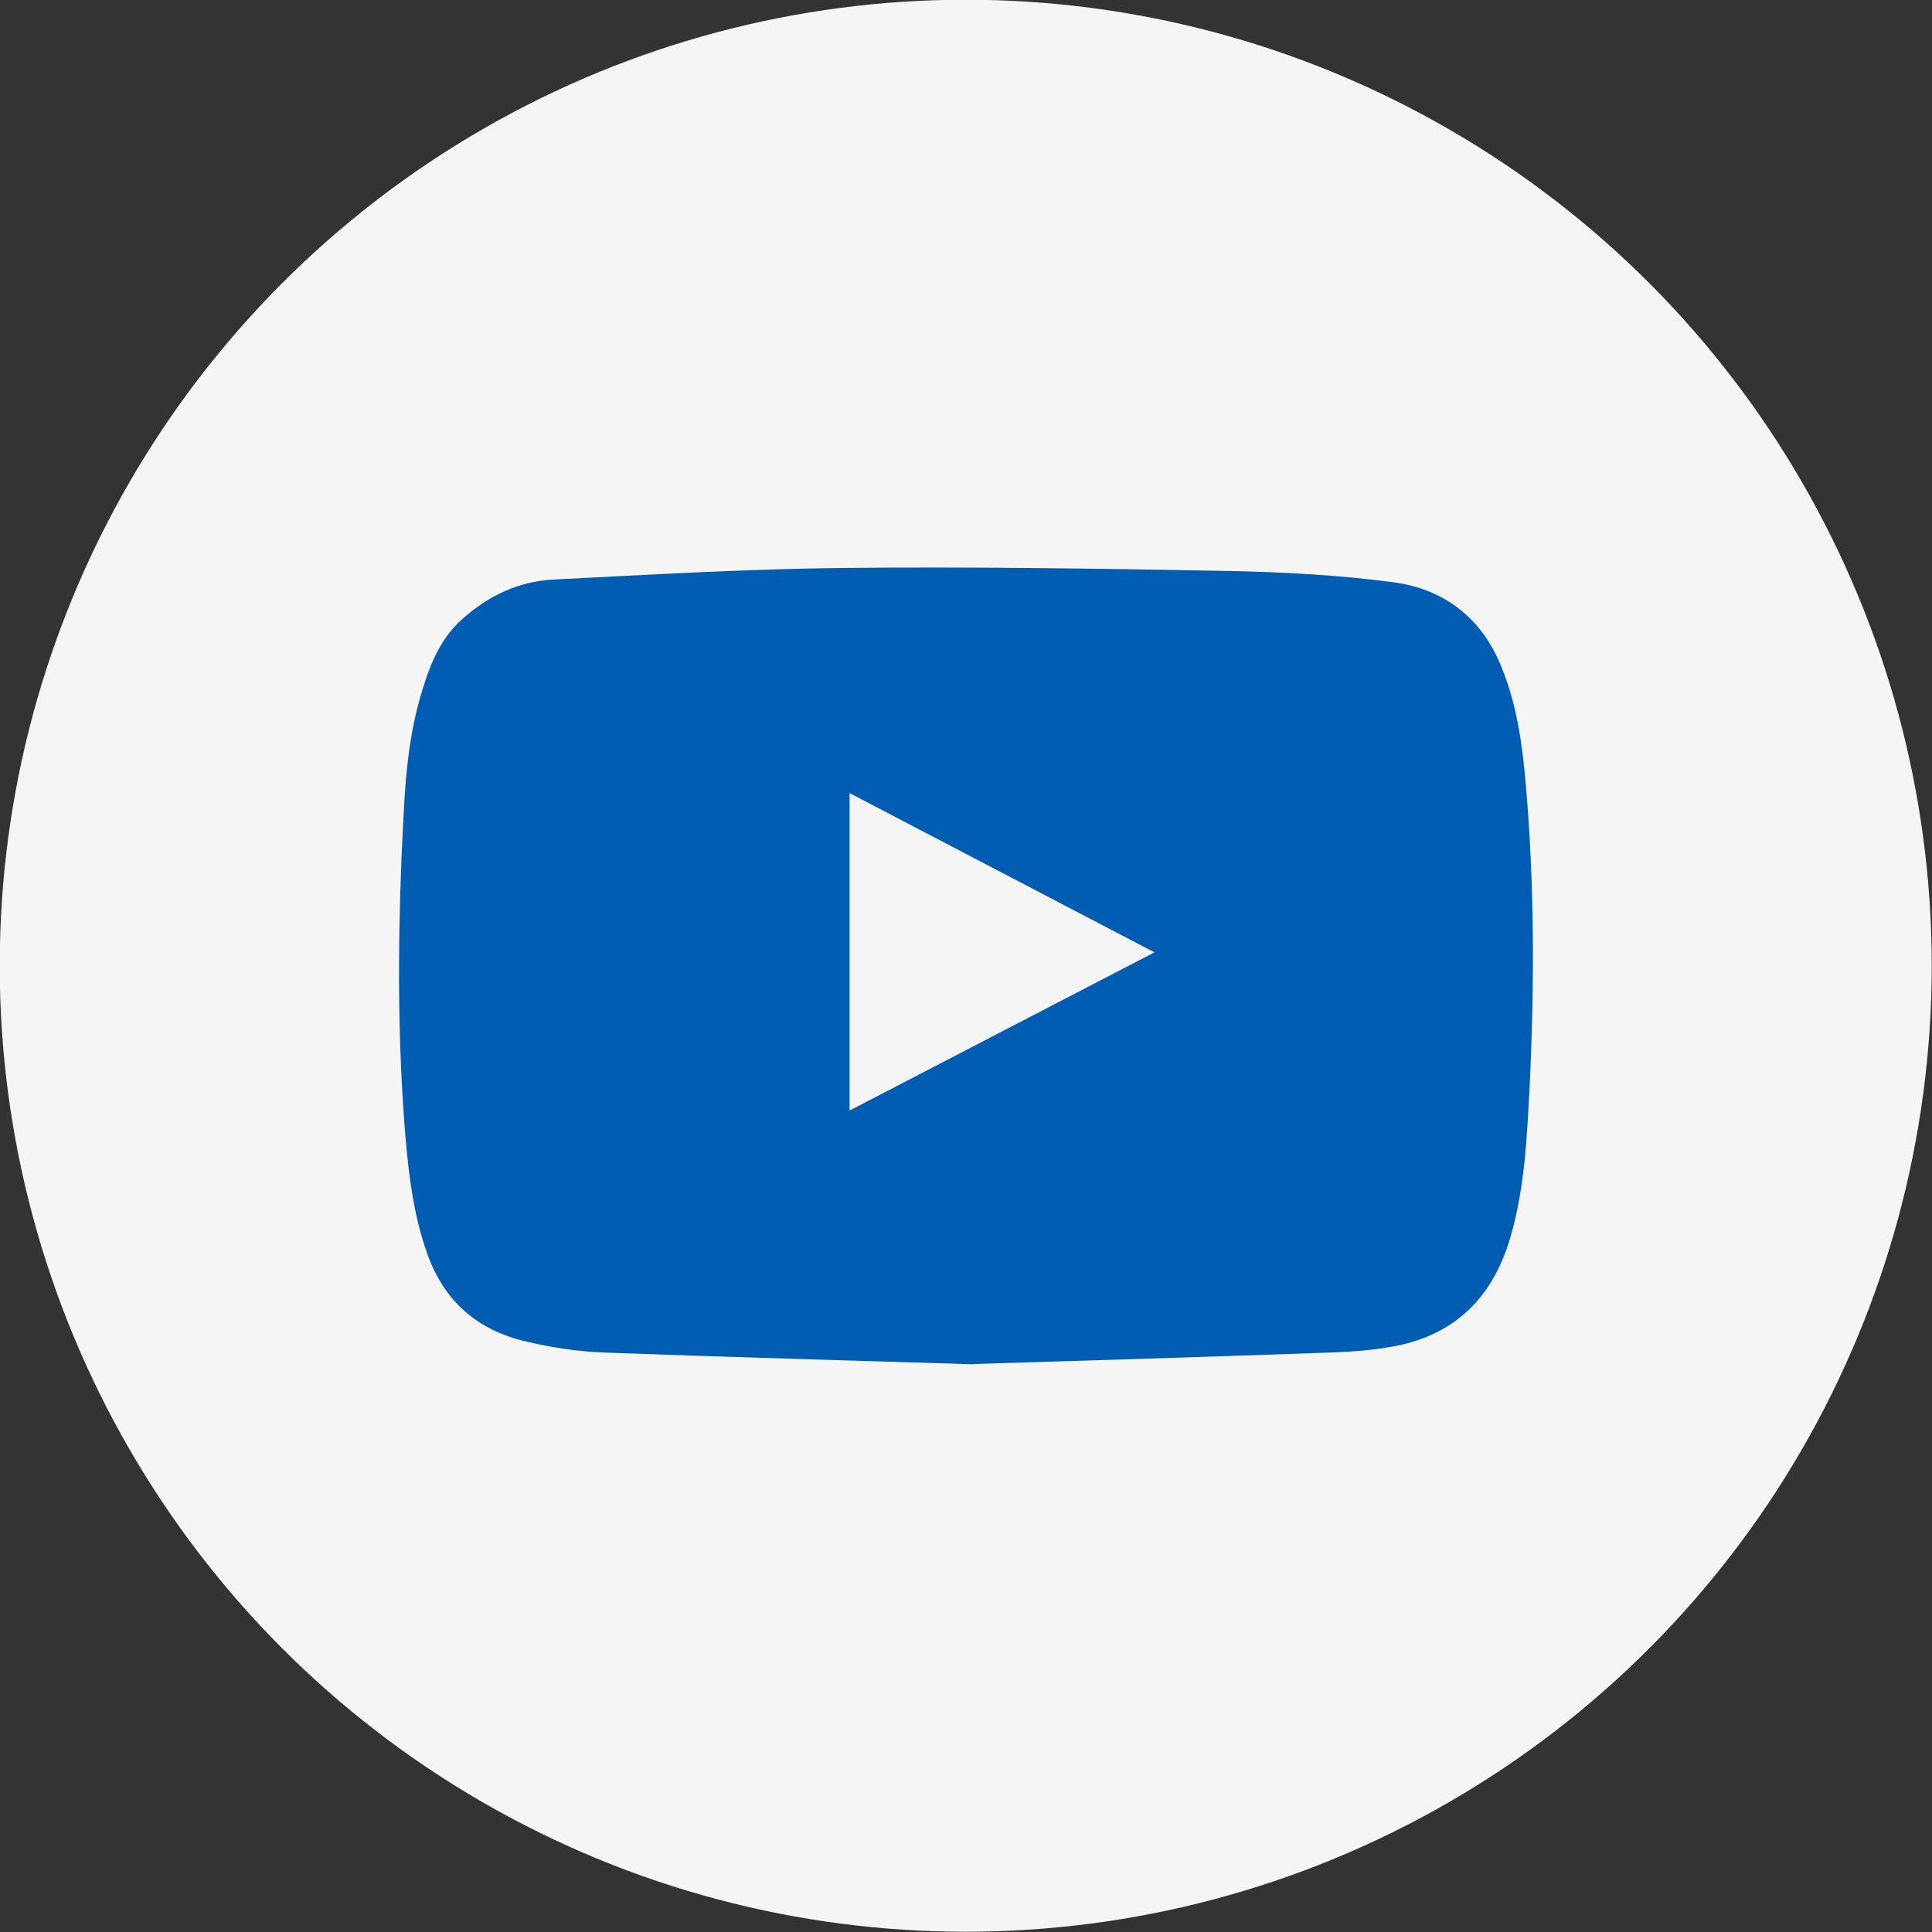 <?xml version="1.0" encoding="UTF-8" standalone="no"?>
<!-- Created with Inkscape (http://www.inkscape.org/) -->

<svg
   width="7.218mm"
   height="7.218mm"
   viewBox="0 0 7.218 7.218"
   version="1.1"
   id="svg1"
   inkscape:version="1.3 (0e150ed6c4, 2023-07-21)"
   sodipodi:docname="Icono-Youtube-Footer.svg"
   xmlns:inkscape="http://www.inkscape.org/namespaces/inkscape"
   xmlns:sodipodi="http://sodipodi.sourceforge.net/DTD/sodipodi-0.dtd"
   xmlns="http://www.w3.org/2000/svg"
   xmlns:svg="http://www.w3.org/2000/svg">
  <rect x="0" y="0" width="7.218" height="7.218" fill="#333333" stroke="none"/>
  <sodipodi:namedview
     id="namedview1"
     pagecolor="#ffffff"
     bordercolor="#000000"
     borderopacity="0.25"
     inkscape:showpageshadow="2"
     inkscape:pageopacity="0.0"
     inkscape:pagecheckerboard="0"
     inkscape:deskcolor="#d1d1d1"
     inkscape:document-units="mm"
     inkscape:zoom="2.8970539"
     inkscape:cx="-87.675277"
     inkscape:cy="24.680245"
     inkscape:window-width="1920"
     inkscape:window-height="1009"
     inkscape:window-x="-8"
     inkscape:window-y="-8"
     inkscape:window-maximized="1"
     inkscape:current-layer="layer1" />
  <defs
     id="defs1" />
  <g
     inkscape:label="Capa 1"
     inkscape:groupmode="layer"
     id="layer1"
     transform="translate(-130.314,-144.915)">
    <g
       id="g1">
      <circle
         style="opacity:0.95;fill:#ffffff;fill-opacity:1;stroke:none;stroke-width:0.78;stroke-linecap:round;stroke-linejoin:round;stroke-dasharray:none;stroke-opacity:1"
         id="circle1537"
         cx="97.536"
         cy="148.477"
         r="3.609" />
      <g
         id="g1542"
         transform="matrix(0.007,0,0,0.007,95.823,146.803)"
         style="fill:#015db2;fill-opacity:1">
        <path
           d="m 173.5,508.7 c 0,-2.4 0,-4.7 0,-7 0,-107.7 0,-215.3 0,-323 0,-3 -0.2,-5.4 4.2,-5.4 31.8,0.2 63.7,0.1 95.5,0.1 0.8,0 1.6,0.2 2.9,0.4 0,14 0,27.8 0,41.7 0.4,0.1 0.7,0.3 1.1,0.4 4,-5.2 7.8,-10.6 12,-15.7 12.2,-15 27.5,-26 45.5,-32.6 9.8,-3.6 20.5,-5.8 30.8,-6.3 14.2,-0.6 28.7,-0.4 42.7,2 23,3.9 43.3,14.1 60.1,30.8 15.9,15.7 26.4,34.6 32.1,55.9 3,11.3 4.9,22.9 6.7,34.4 1.2,8 1.8,16.2 1.8,24.2 0.1,65 0.1,130 0.1,195 0,1.6 -0.1,3.2 -0.2,5.3 -1.9,0 -3.5,0 -5.1,0 -30.7,0 -61.3,-0.1 -92,0.1 -5.1,0 -6,-1.7 -6,-6.3 0.1,-59.8 0.3,-119.7 -0.1,-179.5 -0.1,-10.5 -1.1,-21.4 -3.8,-31.5 -4.9,-17.7 -16.1,-30.5 -33.9,-37 -15,-5.5 -30.2,-6.5 -45.6,-2.6 -17,4.3 -28.7,15.6 -37.5,30.5 -6.8,11.5 -8.1,24.2 -8.2,36.9 -0.4,60.7 -0.2,121.3 -0.2,182 0,2.3 0,4.6 0,7.1 -34.5,0.1 -68.4,0.1 -102.9,0.1 z"
           id="path1540"
           style="fill:#015db2;fill-opacity:1" />
        <path
           d="m 109.1,342.6 c 0,53.3 -0.1,106.6 0.1,159.9 0,4.8 -1,6.6 -6.3,6.5 -30.5,-0.3 -61,-0.3 -91.5,0 -5,0 -6.1,-1.7 -6.1,-6.3 0.1,-107.1 0.1,-214.3 0,-321.4 0,-4.3 1.2,-5.8 5.6,-5.8 30.8,0.2 61.6,0.2 92.5,0 4.8,0 5.7,1.8 5.7,6.1 0,53.7 0,107.4 0,161 z"
           id="path1541"
           style="fill:#015db2;fill-opacity:1" />
        <path
           d="M 56.1,4.8 C 89,4 108.7,27.9 108.8,57.2 108.9,87.2 87.9,109.6 54.9,109.5 24.2,109.5 2.5,87.5 2.6,56.4 2.7,27.3 23.8,3.8 56.1,4.8 Z"
           id="path1542"
           style="fill:#015db2;fill-opacity:1" />
      </g>
    </g>
    <g
       id="g2">
      <circle
         style="opacity:0.95;fill:#ffffff;fill-opacity:1;stroke:none;stroke-width:0.78;stroke-linecap:round;stroke-linejoin:round;stroke-dasharray:none;stroke-opacity:1"
         id="circle1538"
         cx="109.665"
         cy="148.523"
         r="3.609" />
      <g
         id="g1545"
         transform="matrix(0.008,0,0,0.008,107.71,146.57)"
         style="fill:#015db2;fill-opacity:1">
        <path
           d="m 505,257 c 0,34.8 -0.7,69.7 0.2,104.5 1.5,61.6 -37.2,109.2 -86.5,130.4 -19.8,8.5 -40.6,13 -62.1,13 -67.3,0.1 -134.7,1 -202,-0.3 -50.7,-1 -92.4,-22.2 -122.3,-64 -15.7,-22 -23.2,-47 -23.2,-74.1 0,-71.7 0,-143.3 0,-215 C 9.1,93 37.6,52.1 88.2,25.5 110.2,14 134.1,9.1 159,9 c 65.3,0 130.7,-0.4 196,0.2 50.7,0.4 93,19.8 124.2,60.6 17.4,22.8 25.8,49 25.8,77.8 0,36.4 0,72.9 0,109.4 z m -459,0 c 0,36.7 0,73.3 0,110 0,16.4 3.8,31.8 12.3,45.7 22.3,36.5 56,54.3 97.8,55 67.1,1 134.3,0.4 201.5,0.2 16.5,0 32.5,-3.4 47.4,-10.5 40.6,-19.4 63.3,-50.3 63.1,-96.7 -0.4,-71 -0.1,-142 -0.1,-213 0,-20.1 -5.7,-38.5 -17.6,-54.7 -23,-31.1 -54.8,-46.4 -92.8,-46.8 -67,-0.8 -134,-0.3 -201,-0.2 -14.3,0 -28.1,2.9 -41.5,7.9 -36.8,13.7 -71,48.4 -69.4,99.5 C 46.9,188 46,222.5 46,257 Z"
           id="path1543"
           style="fill:#015db2;fill-opacity:1" />
        <path
           d="M 257.6,363 C 193.1,363 141.1,311.6 141,247.6 140.9,184.6 193.3,133 257.4,133 c 64.3,-0.1 116.5,51.4 116.6,114.9 0,63.4 -52.1,115 -116.4,115.1 z m 0,-37 c 43.9,0 79.5,-35.1 79.4,-78.3 -0.1,-42.8 -35.7,-77.8 -79.4,-77.8 -43.9,0 -79.7,34.9 -79.7,78 0.1,43.2 35.8,78.2 79.7,78.1 z"
           id="path1544"
           style="fill:#015db2;fill-opacity:1" />
        <path
           d="M 387.5,98 C 401,98 412,109.5 412,123.6 411.9,137.7 400.8,149.1 387.3,149 374,148.9 363.1,137.5 363.1,123.7 363,109.6 374,98 387.5,98 Z"
           id="path1545"
           style="fill:#015db2;fill-opacity:1" />
      </g>
    </g>
    <g
       id="g3">
      <circle
         style="opacity:0.95;fill:#ffffff;fill-opacity:1;stroke:none;stroke-width:0.78;stroke-linecap:round;stroke-linejoin:round;stroke-dasharray:none;stroke-opacity:1"
         id="circle1539"
         cx="121.794"
         cy="148.523"
         r="3.609" />
      <path
         d="m 122.086,150.314 c -0.018,6.4e-4 -0.029,0.002 -0.04,0.002 -0.243,0 -0.486,-6.4e-4 -0.729,6.4e-4 -0.034,0 -0.043,-0.009 -0.043,-0.043 0,-0.566 0,-1.133 0,-1.7 0,-0.015 0,-0.03 0,-0.049 -0.132,0 -0.261,0 -0.392,0 0,-0.202 0,-0.401 0,-0.605 0.013,0 0.026,0 0.038,0 0.107,0 0.213,-6.4e-4 0.32,6.4e-4 0.027,0 0.034,-0.008 0.034,-0.034 0,-0.159 0,-0.318 0,-0.477 6e-4,-0.111 0.019,-0.219 0.07,-0.319 0.073,-0.142 0.189,-0.233 0.336,-0.29 0.119,-0.047 0.245,-0.064 0.372,-0.066 0.206,-0.003 0.413,-10e-4 0.619,-0.002 0.019,0 0.035,-6.4e-4 0.035,0.026 0,0.196 0,0.391 0,0.587 0,0.002 0,0.004 -0.01,0.013 -0.012,0 -0.026,0 -0.039,0 -0.128,0 -0.256,-6.4e-4 -0.384,0 -0.074,0 -0.134,0.03 -0.172,0.095 -0.012,0.019 -0.019,0.044 -0.019,0.067 0,0.121 0,0.242 0,0.363 0,0.029 0.01,0.036 0.036,0.036 0.178,-0.001 0.356,-6.4e-4 0.534,-6.4e-4 0.014,0 0.027,0 0.052,0 -0.025,0.203 -0.049,0.403 -0.074,0.604 -0.185,0 -0.365,0 -0.549,0 0,0.598 0,1.193 0,1.792 z"
         id="path1546"
         style="fill:#015db2;fill-opacity:1;stroke-width:0.007" />
    </g>
    <g
       id="g4">
      <circle
         style="opacity:0.95;fill:#ffffff;fill-opacity:1;stroke:none;stroke-width:0.78;stroke-linecap:round;stroke-linejoin:round;stroke-dasharray:none;stroke-opacity:1"
         id="circle1540"
         cx="133.922"
         cy="148.523"
         r="3.609" />
      <path
         d="m 133.949,150.012 c -0.476,-0.015 -0.928,-0.027 -1.381,-0.044 -0.098,-0.004 -0.197,-0.019 -0.292,-0.042 -0.178,-0.042 -0.302,-0.149 -0.365,-0.325 -0.051,-0.142 -0.069,-0.288 -0.082,-0.436 -0.029,-0.348 -0.029,-0.697 -0.015,-1.045 0.01,-0.197 0.013,-0.395 0.066,-0.586 0.032,-0.114 0.07,-0.226 0.163,-0.308 0.098,-0.087 0.212,-0.14 0.342,-0.146 0.357,-0.018 0.713,-0.039 1.069,-0.043 0.48,-0.005 0.961,0.002 1.441,0.011 0.207,0.004 0.417,0.015 0.623,0.042 0.188,0.025 0.329,0.13 0.404,0.313 0.058,0.141 0.079,0.288 0.092,0.438 0.033,0.376 0.033,0.752 0.015,1.128 -0.01,0.191 -0.018,0.383 -0.072,0.568 -0.062,0.213 -0.193,0.354 -0.411,0.403 -0.085,0.018 -0.173,0.025 -0.26,0.028 -0.453,0.016 -0.906,0.03 -1.335,0.043 z m -0.461,-0.948 c 0.38,-0.197 0.756,-0.392 1.139,-0.591 -0.383,-0.2 -0.758,-0.396 -1.139,-0.595 0,0.398 0,0.788 0,1.186 z"
         id="path1547"
         style="fill:#015db2;fill-opacity:1;stroke-width:0.008" />
    </g>
    <g
       id="g26"
       transform="translate(665.163,-951.744)">
      <circle
         style="opacity:0.95;fill:#ffffff;fill-opacity:1;stroke:none;stroke-width:0.681;stroke-linecap:round;stroke-linejoin:round;stroke-dasharray:none;stroke-opacity:1"
         id="circle1558"
         cx="-496.649"
         cy="1100.244"
         r="3.149" />
      <g
         id="g1574"
         transform="matrix(0.007,0,0,0.007,-498.207,1098.685)"
         style="fill:#015db2;fill-opacity:1">
        <g
           id="g1558"
           style="fill:#015db2;fill-opacity:1">&#10;	<path
   d="m 475.009,380.316 -2.375,-7.156 c -5.625,-16.719 -24.062,-34.156 -41,-38.75 l -62.688,-17.125 c -17,-4.625 -41.25,1.594 -53.688,14.031 L 292.57,354.004 C 210.117,331.724 145.461,267.066 123.211,184.629 L 145.9,161.94 c 12.438,-12.438 18.656,-36.656 14.031,-53.656 L 142.837,45.565 C 138.212,28.596 120.743,10.159 104.056,4.596 L 96.9,2.19 C 80.181,-3.373 56.337,2.253 43.9,14.69 L 9.962,48.659 C 3.899,54.69 0.024,71.94 0.024,72.003 c -1.187,107.75 41.063,211.562 117.281,287.781 76.031,76.031 179.454,118.219 286.891,117.313 0.562,0 18.312,-3.813 24.375,-9.845 l 33.938,-33.938 c 12.437,-12.436 18.062,-36.279 12.5,-52.998 z"
   id="path1558"
   style="fill:#015db2;fill-opacity:1" />
&#10;</g>
        <g
           id="g1559"
           style="fill:#015db2;fill-opacity:1">&#10;</g>
        <g
           id="g1560"
           style="fill:#015db2;fill-opacity:1">&#10;</g>
        <g
           id="g1561"
           style="fill:#015db2;fill-opacity:1">&#10;</g>
        <g
           id="g1562"
           style="fill:#015db2;fill-opacity:1">&#10;</g>
        <g
           id="g1563"
           style="fill:#015db2;fill-opacity:1">&#10;</g>
        <g
           id="g1564"
           style="fill:#015db2;fill-opacity:1">&#10;</g>
        <g
           id="g1565"
           style="fill:#015db2;fill-opacity:1">&#10;</g>
        <g
           id="g1566"
           style="fill:#015db2;fill-opacity:1">&#10;</g>
        <g
           id="g1567"
           style="fill:#015db2;fill-opacity:1">&#10;</g>
        <g
           id="g1568"
           style="fill:#015db2;fill-opacity:1">&#10;</g>
        <g
           id="g1569"
           style="fill:#015db2;fill-opacity:1">&#10;</g>
        <g
           id="g1570"
           style="fill:#015db2;fill-opacity:1">&#10;</g>
        <g
           id="g1571"
           style="fill:#015db2;fill-opacity:1">&#10;</g>
        <g
           id="g1572"
           style="fill:#015db2;fill-opacity:1">&#10;</g>
        <g
           id="g1573"
           style="fill:#015db2;fill-opacity:1">&#10;</g>
      </g>
    </g>
    <g
       id="g27"
       transform="translate(634.57,-951.744)">
      <circle
         style="opacity:0.95;fill:#ffffff;fill-opacity:1;stroke:none;stroke-width:0.681;stroke-linecap:round;stroke-linejoin:round;stroke-dasharray:none;stroke-opacity:1"
         id="circle1576"
         cx="-440.656"
         cy="1100.244"
         r="3.149" />
      <g
         id="g1592"
         transform="matrix(0.04,0,0,0.04,-442.471,1098.429)"
         style="fill:#015db2;fill-opacity:1">
        <g
           id="g1576"
           style="fill:#015db2;fill-opacity:1">&#10;	<path
   id="path1576"
   d="m 90,43.841 c 0,24.213 -19.779,43.841 -44.182,43.841 -7.747,0 -15.025,-1.98 -21.357,-5.455 L 0,90 7.975,66.478 C 3.952,59.872 1.635,52.124 1.635,43.841 1.635,19.628 21.416,0 45.818,0 70.223,0 90,19.628 90,43.841 Z M 45.818,6.982 c -20.484,0 -37.146,16.535 -37.146,36.859 0,8.065 2.629,15.534 7.076,21.61 L 11.107,79.14 25.382,74.603 C 31.247,78.454 38.273,80.7 45.819,80.7 66.3,80.7 82.965,64.167 82.965,43.843 82.965,23.519 66.301,6.982 45.818,6.982 Z m 22.311,46.956 c -0.273,-0.447 -0.994,-0.717 -2.076,-1.254 -1.084,-0.537 -6.41,-3.138 -7.4,-3.495 -0.993,-0.358 -1.717,-0.538 -2.438,0.537 -0.721,1.076 -2.797,3.495 -3.43,4.212 -0.632,0.719 -1.263,0.809 -2.347,0.271 -1.082,-0.537 -4.571,-1.673 -8.708,-5.333 -3.219,-2.848 -5.393,-6.364 -6.025,-7.441 -0.631,-1.075 -0.066,-1.656 0.475,-2.191 0.488,-0.482 1.084,-1.255 1.625,-1.882 0.543,-0.628 0.723,-1.075 1.082,-1.793 0.363,-0.717 0.182,-1.344 -0.09,-1.883 -0.27,-0.537 -2.438,-5.825 -3.34,-7.977 -0.902,-2.15 -1.803,-1.792 -2.436,-1.792 -0.631,0 -1.354,-0.09 -2.076,-0.09 -0.722,0 -1.896,0.269 -2.889,1.344 -0.992,1.076 -3.789,3.676 -3.789,8.963 0,5.288 3.879,10.397 4.422,11.113 0.541,0.716 7.49,11.92 18.5,16.223 11.011,4.301 11.011,2.866 12.997,2.686 1.984,-0.179 6.406,-2.599 7.312,-5.107 0.9,-2.512 0.9,-4.663 0.631,-5.111 z"
   style="fill:#015db2;fill-opacity:1" />
&#10;</g>
        <g
           id="g1577"
           style="fill:#015db2;fill-opacity:1">&#10;</g>
        <g
           id="g1578"
           style="fill:#015db2;fill-opacity:1">&#10;</g>
        <g
           id="g1579"
           style="fill:#015db2;fill-opacity:1">&#10;</g>
        <g
           id="g1580"
           style="fill:#015db2;fill-opacity:1">&#10;</g>
        <g
           id="g1581"
           style="fill:#015db2;fill-opacity:1">&#10;</g>
        <g
           id="g1582"
           style="fill:#015db2;fill-opacity:1">&#10;</g>
        <g
           id="g1583"
           style="fill:#015db2;fill-opacity:1">&#10;</g>
        <g
           id="g1584"
           style="fill:#015db2;fill-opacity:1">&#10;</g>
        <g
           id="g1585"
           style="fill:#015db2;fill-opacity:1">&#10;</g>
        <g
           id="g1586"
           style="fill:#015db2;fill-opacity:1">&#10;</g>
        <g
           id="g1587"
           style="fill:#015db2;fill-opacity:1">&#10;</g>
        <g
           id="g1588"
           style="fill:#015db2;fill-opacity:1">&#10;</g>
        <g
           id="g1589"
           style="fill:#015db2;fill-opacity:1">&#10;</g>
        <g
           id="g1590"
           style="fill:#015db2;fill-opacity:1">&#10;</g>
        <g
           id="g1591"
           style="fill:#015db2;fill-opacity:1">&#10;</g>
      </g>
    </g>
  </g>
</svg>
